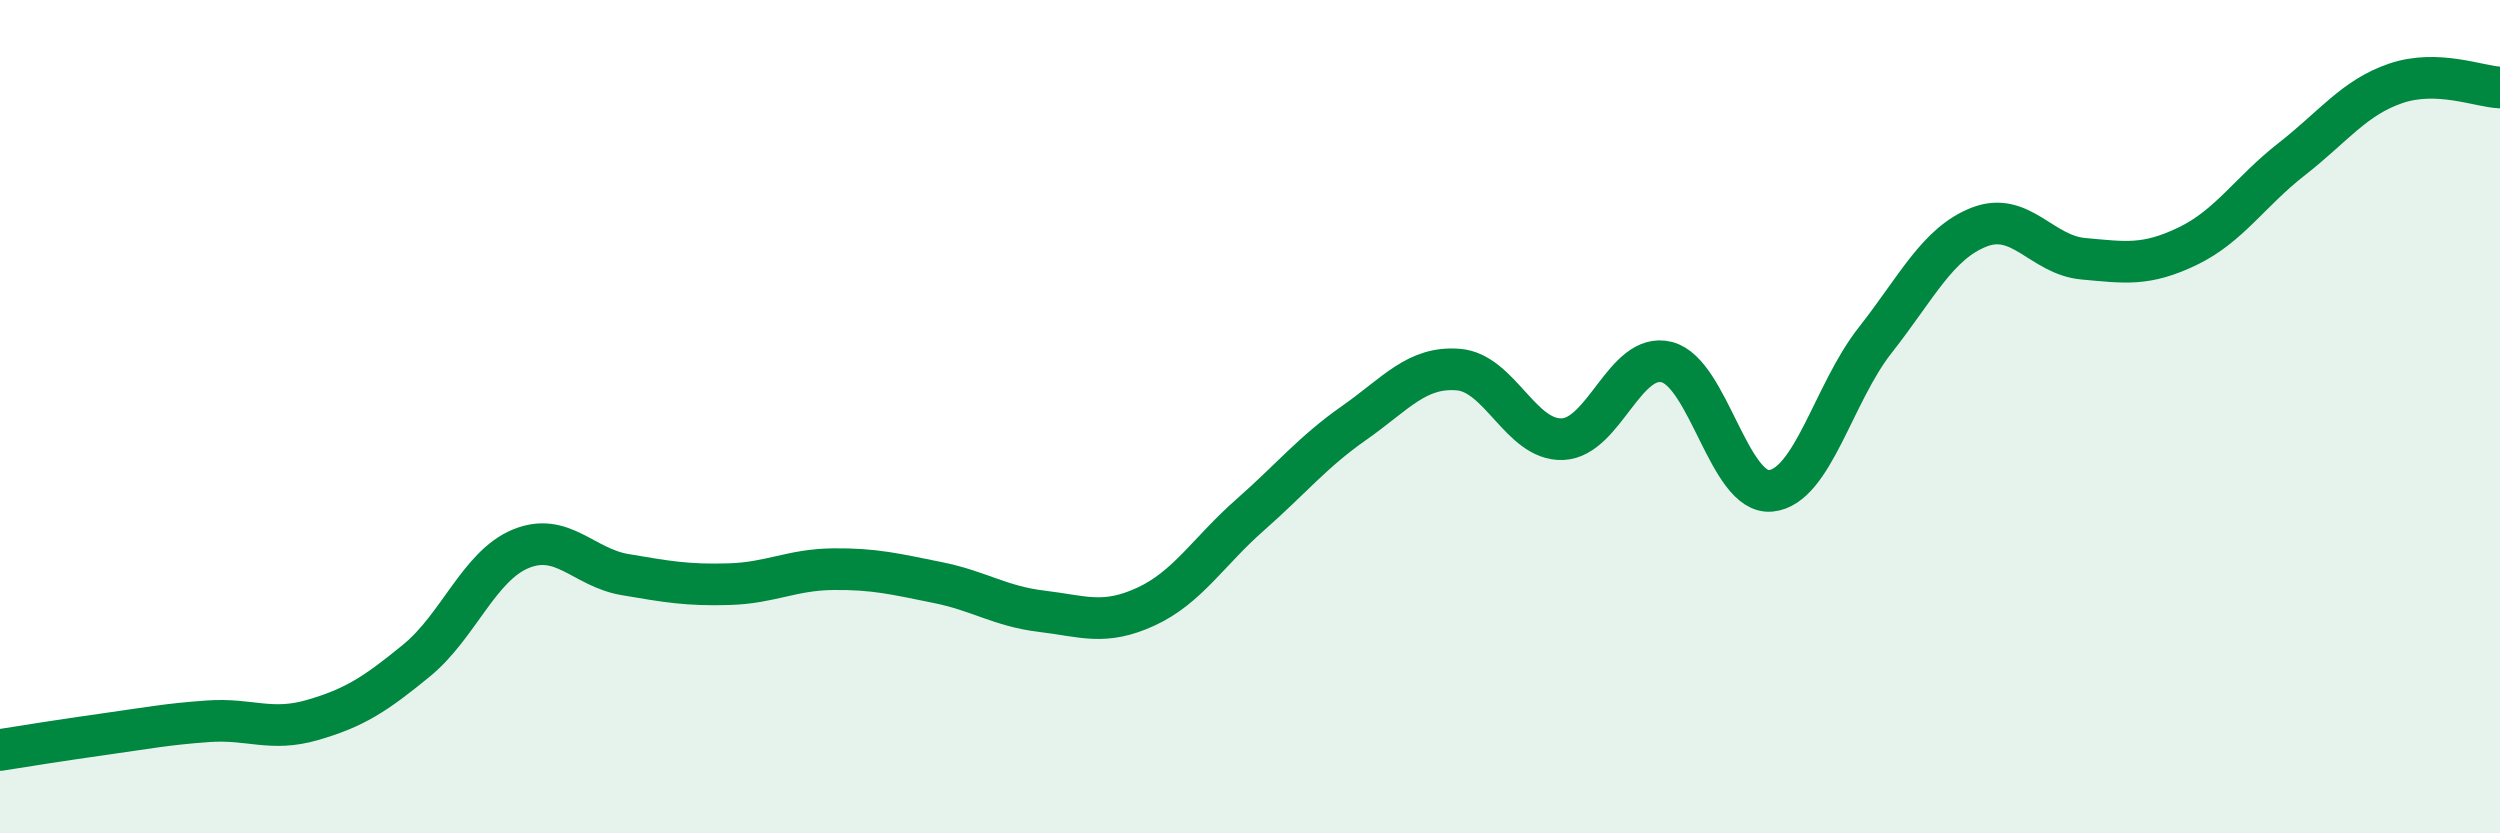 
    <svg width="60" height="20" viewBox="0 0 60 20" xmlns="http://www.w3.org/2000/svg">
      <path
        d="M 0,18 C 0.5,17.92 1.5,17.76 2.5,17.62 C 3.5,17.48 4,17.38 5,17.31 C 6,17.24 6.5,17.57 7.5,17.28 C 8.5,16.99 9,16.67 10,15.85 C 11,15.03 11.5,13.58 12.5,13.17 C 13.5,12.76 14,13.62 15,13.79 C 16,13.96 16.5,14.05 17.5,14.02 C 18.5,13.99 19,13.67 20,13.66 C 21,13.65 21.5,13.78 22.5,13.98 C 23.5,14.18 24,14.55 25,14.67 C 26,14.79 26.5,15.02 27.5,14.56 C 28.5,14.1 29,13.24 30,12.36 C 31,11.48 31.5,10.85 32.5,10.15 C 33.5,9.45 34,8.79 35,8.87 C 36,8.95 36.5,10.58 37.5,10.54 C 38.5,10.5 39,8.44 40,8.69 C 41,8.94 41.5,11.88 42.5,11.78 C 43.5,11.68 44,9.44 45,8.17 C 46,6.9 46.5,5.84 47.5,5.45 C 48.5,5.06 49,6.12 50,6.21 C 51,6.3 51.5,6.39 52.5,5.91 C 53.5,5.43 54,4.6 55,3.82 C 56,3.04 56.5,2.34 57.5,2 C 58.5,1.66 59.5,2.08 60,2.1L60 20L0 20Z"
        fill="#008740"
        opacity="0.1"
        stroke-linecap="round"
        stroke-linejoin="round"
      />
      <path
        d="M 0,18 C 0.5,17.92 1.5,17.76 2.5,17.62 C 3.5,17.48 4,17.38 5,17.31 C 6,17.24 6.5,17.57 7.5,17.28 C 8.5,16.99 9,16.67 10,15.85 C 11,15.03 11.5,13.58 12.5,13.17 C 13.5,12.76 14,13.62 15,13.79 C 16,13.96 16.5,14.05 17.5,14.02 C 18.5,13.99 19,13.67 20,13.66 C 21,13.65 21.5,13.78 22.5,13.98 C 23.5,14.18 24,14.55 25,14.67 C 26,14.79 26.5,15.02 27.5,14.56 C 28.5,14.1 29,13.24 30,12.36 C 31,11.48 31.5,10.85 32.5,10.15 C 33.5,9.45 34,8.79 35,8.87 C 36,8.95 36.5,10.58 37.5,10.54 C 38.5,10.5 39,8.44 40,8.69 C 41,8.94 41.5,11.88 42.5,11.78 C 43.5,11.68 44,9.44 45,8.17 C 46,6.9 46.5,5.84 47.5,5.45 C 48.5,5.06 49,6.12 50,6.21 C 51,6.3 51.5,6.39 52.5,5.91 C 53.5,5.43 54,4.6 55,3.82 C 56,3.04 56.5,2.34 57.5,2 C 58.5,1.66 59.5,2.08 60,2.1"
        stroke="#008740"
        stroke-width="1"
        fill="none"
        stroke-linecap="round"
        stroke-linejoin="round"
      />
    </svg>
  